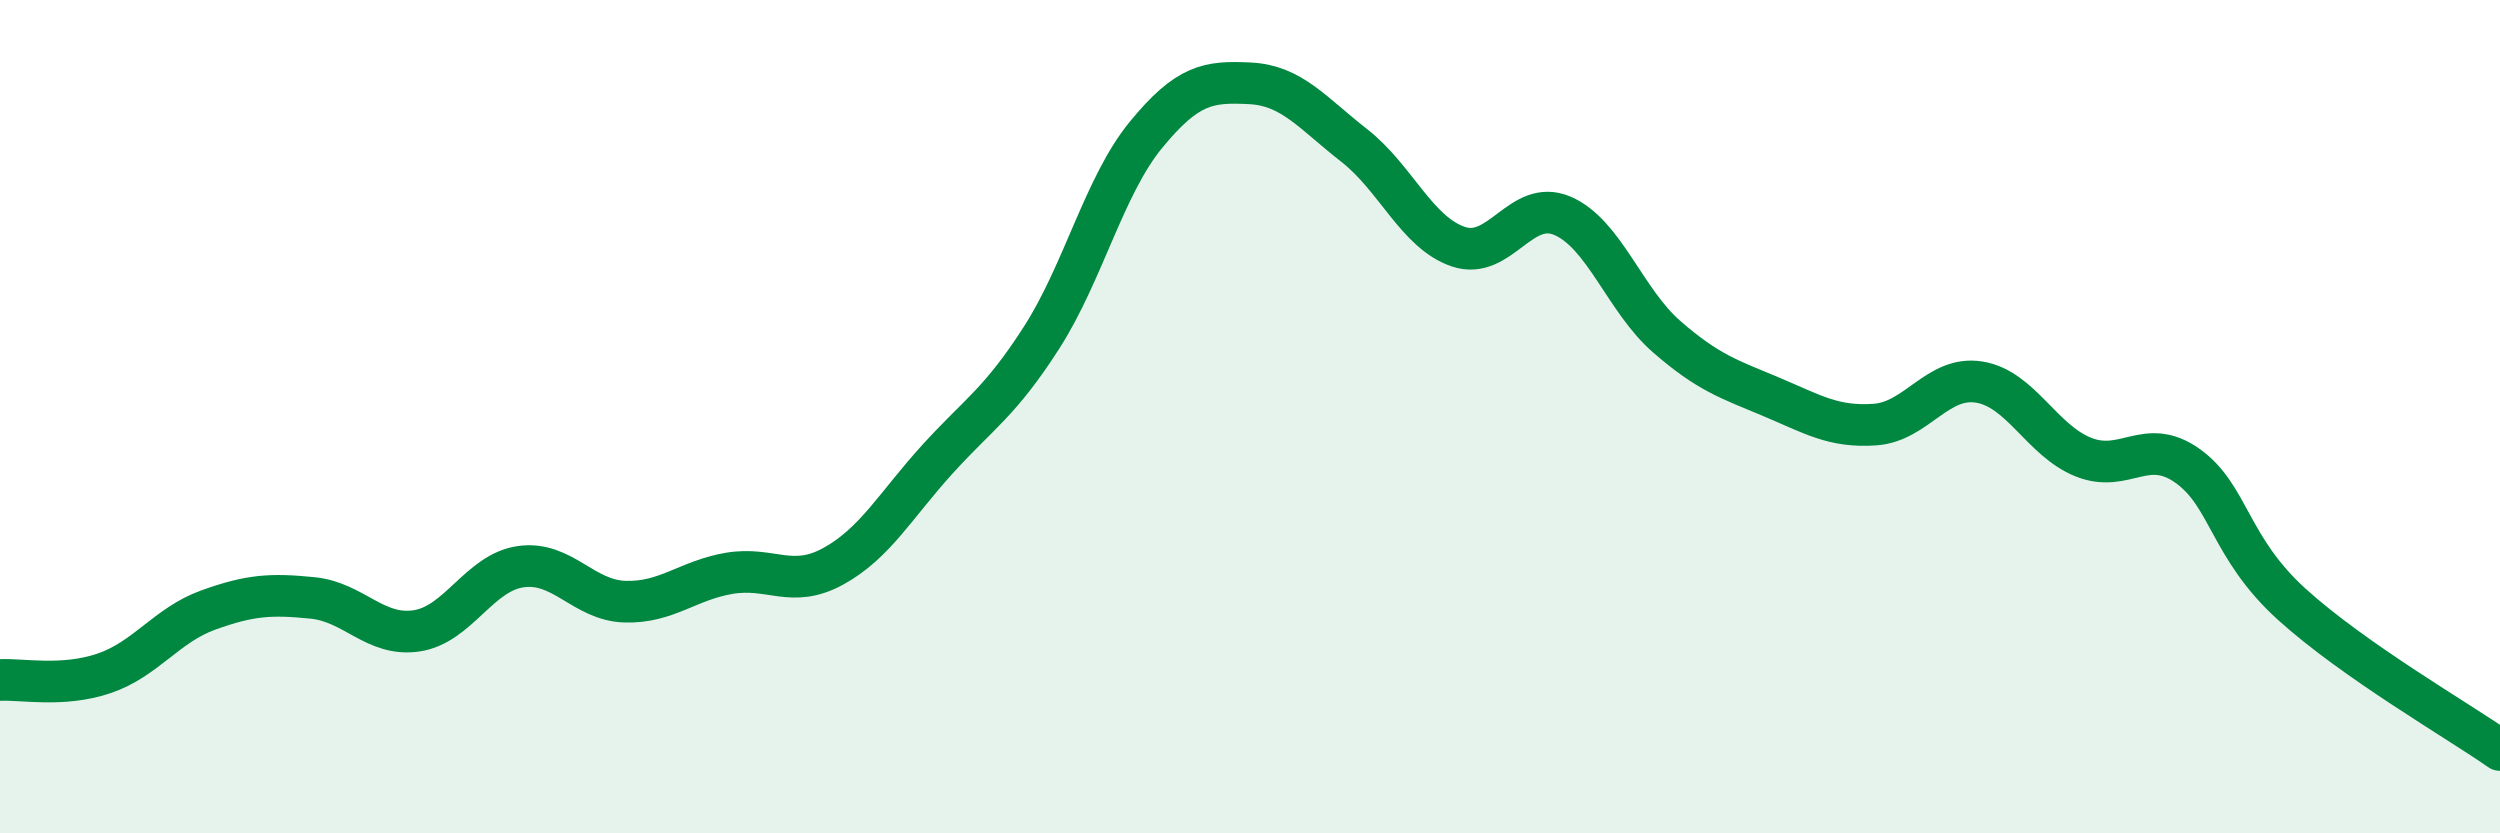 
    <svg width="60" height="20" viewBox="0 0 60 20" xmlns="http://www.w3.org/2000/svg">
      <path
        d="M 0,16.32 C 0.5,16.29 1.5,16.5 2.5,16.16 C 3.5,15.82 4,15 5,14.64 C 6,14.28 6.5,14.25 7.5,14.35 C 8.5,14.45 9,15.29 10,15.14 C 11,14.99 11.5,13.74 12.5,13.6 C 13.5,13.46 14,14.41 15,14.44 C 16,14.47 16.5,13.93 17.5,13.76 C 18.5,13.59 19,14.14 20,13.59 C 21,13.04 21.5,12.12 22.5,11.02 C 23.5,9.92 24,9.66 25,8.1 C 26,6.54 26.5,4.46 27.5,3.24 C 28.5,2.02 29,1.95 30,2 C 31,2.05 31.5,2.71 32.5,3.49 C 33.5,4.27 34,5.58 35,5.92 C 36,6.26 36.5,4.75 37.5,5.18 C 38.5,5.61 39,7.21 40,8.08 C 41,8.95 41.5,9.1 42.5,9.52 C 43.5,9.94 44,10.26 45,10.19 C 46,10.12 46.5,9.01 47.5,9.17 C 48.5,9.33 49,10.57 50,10.97 C 51,11.37 51.5,10.47 52.5,11.18 C 53.5,11.89 53.5,13.14 55,14.5 C 56.5,15.86 59,17.3 60,18L60 20L0 20Z"
        fill="#008740"
        opacity="0.1"
        stroke-linecap="round"
        stroke-linejoin="round"
      />
      <path
        d="M 0,16.32 C 0.5,16.29 1.5,16.5 2.5,16.16 C 3.5,15.82 4,15 5,14.64 C 6,14.28 6.5,14.25 7.5,14.35 C 8.5,14.45 9,15.29 10,15.14 C 11,14.99 11.5,13.74 12.5,13.6 C 13.5,13.46 14,14.41 15,14.44 C 16,14.47 16.5,13.93 17.5,13.76 C 18.5,13.59 19,14.14 20,13.59 C 21,13.04 21.5,12.12 22.5,11.02 C 23.5,9.92 24,9.66 25,8.1 C 26,6.54 26.5,4.46 27.5,3.24 C 28.5,2.02 29,1.95 30,2 C 31,2.05 31.5,2.71 32.5,3.49 C 33.5,4.27 34,5.58 35,5.92 C 36,6.26 36.5,4.75 37.5,5.18 C 38.5,5.61 39,7.21 40,8.08 C 41,8.95 41.5,9.1 42.5,9.52 C 43.5,9.94 44,10.26 45,10.19 C 46,10.12 46.5,9.01 47.5,9.17 C 48.5,9.33 49,10.57 50,10.97 C 51,11.37 51.5,10.47 52.5,11.18 C 53.5,11.89 53.5,13.14 55,14.5 C 56.5,15.86 59,17.3 60,18"
        stroke="#008740"
        stroke-width="1"
        fill="none"
        stroke-linecap="round"
        stroke-linejoin="round"
      />
    </svg>
  
